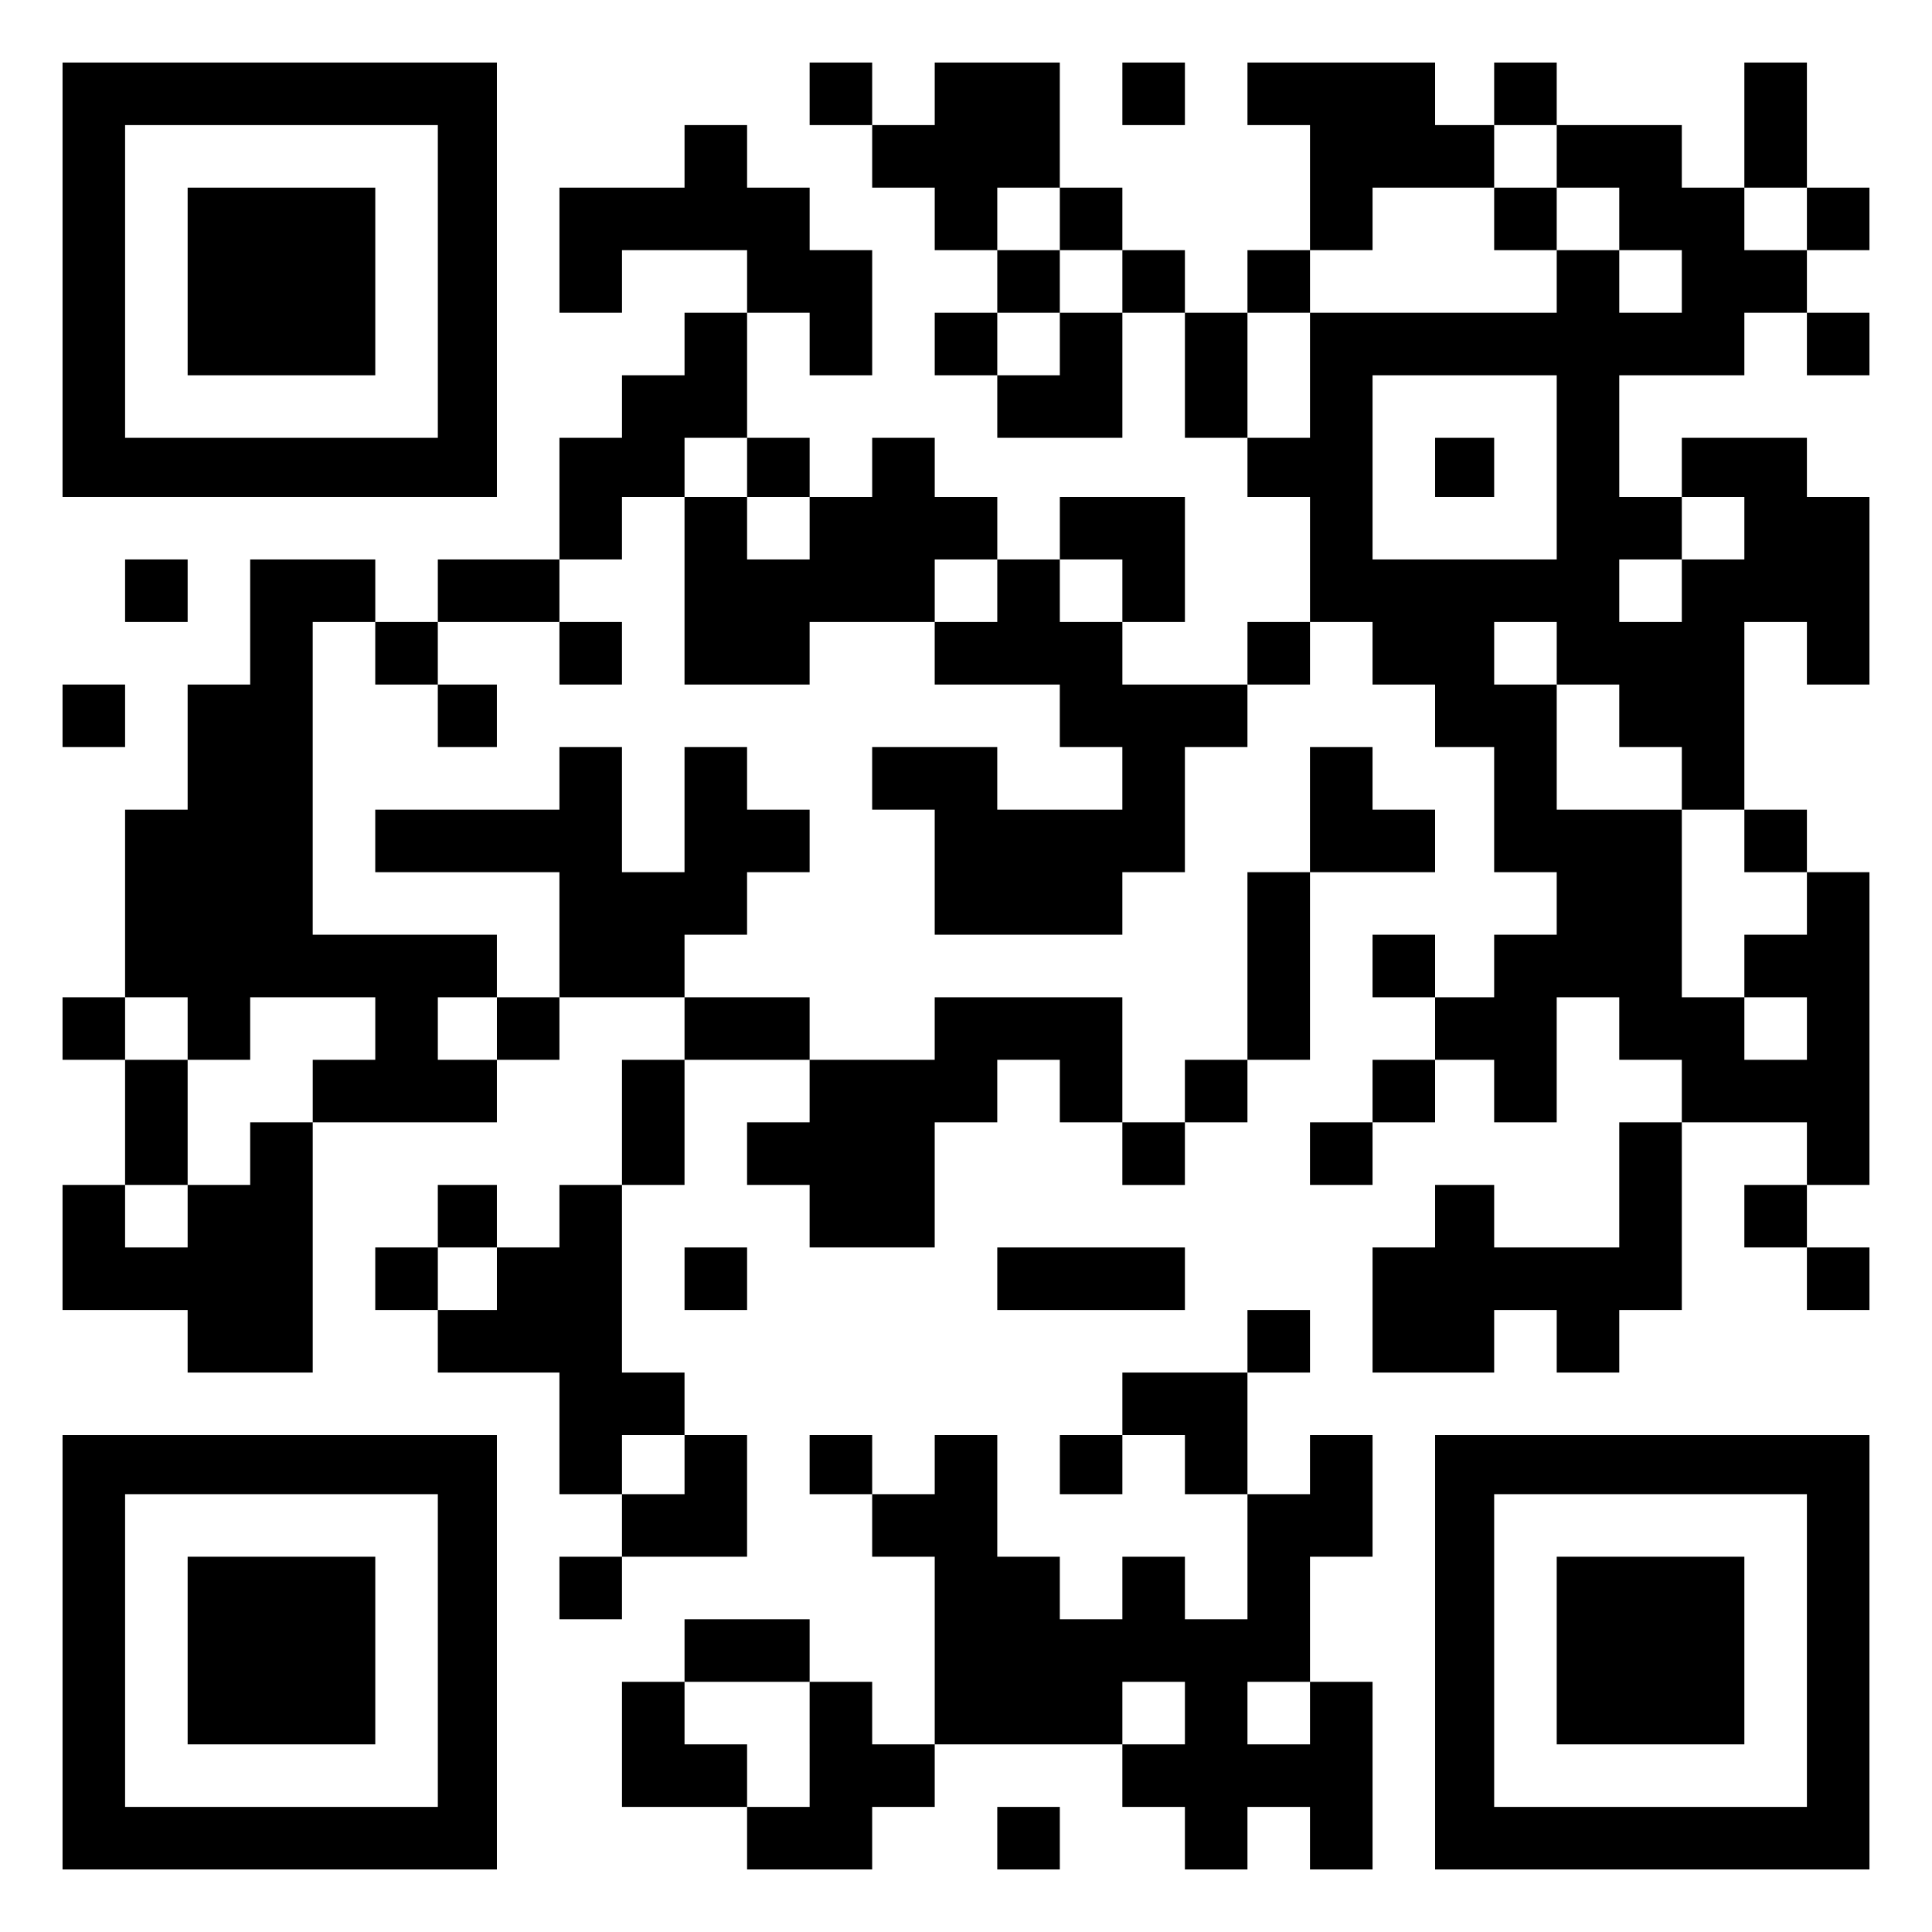 <?xml version="1.0" standalone="no"?>
<!DOCTYPE svg PUBLIC "-//W3C//DTD SVG 20010904//EN"
 "http://www.w3.org/TR/2001/REC-SVG-20010904/DTD/svg10.dtd">
<svg version="1.0" xmlns="http://www.w3.org/2000/svg"
 width="556pt" height="556pt" viewBox="0 0 556 556"
 preserveAspectRatio="xMidYMid meet">

<g transform="translate(0,556) scale(0.1,-0.1)"
fill="#000000" stroke="none">
<path d="M180 4755 l0 -625 625 0 625 0 0 625 0 625 -625 0 -625 0 0 -625z
m1080 -5 l0 -450 -450 0 -450 0 0 450 0 450 450 0 450 0 0 -450z"/>
<path d="M540 4750 l0 -270 270 0 270 0 0 270 0 270 -270 0 -270 0 0 -270z"/>
<path d="M2330 5290 l0 -90 90 0 90 0 0 -90 0 -90 90 0 90 0 0 -90 0 -90 90 0
90 0 0 -90 0 -90 -90 0 -90 0 0 -90 0 -90 90 0 90 0 0 -90 0 -90 180 0 180 0
0 180 0 180 90 0 90 0 0 -180 0 -180 90 0 90 0 0 -85 0 -85 90 0 90 0 0 -180
0 -180 -90 0 -90 0 0 -90 0 -90 -180 0 -180 0 0 90 0 90 90 0 90 0 0 180 0
180 -180 0 -180 0 0 -90 0 -90 -90 0 -90 0 0 90 0 90 -90 0 -90 0 0 85 0 85
-90 0 -90 0 0 -85 0 -85 -90 0 -90 0 0 85 0 85 -90 0 -90 0 0 180 0 180 90 0
90 0 0 -90 0 -90 90 0 90 0 0 180 0 180 -90 0 -90 0 0 90 0 90 -90 0 -90 0 0
90 0 90 -90 0 -90 0 0 -90 0 -90 -180 0 -180 0 0 -180 0 -180 90 0 90 0 0 90
0 90 180 0 180 0 0 -90 0 -90 -90 0 -90 0 0 -90 0 -90 -90 0 -90 0 0 -90 0
-90 -90 0 -90 0 0 -175 0 -175 -175 0 -175 0 0 -90 0 -90 -90 0 -90 0 0 90 0
90 -180 0 -180 0 0 -180 0 -180 -90 0 -90 0 0 -180 0 -180 -90 0 -90 0 0 -270
0 -270 -90 0 -90 0 0 -90 0 -90 90 0 90 0 0 -180 0 -180 -90 0 -90 0 0 -180 0
-180 180 0 180 0 0 -90 0 -90 180 0 180 0 0 360 0 360 265 0 265 0 0 90 0 90
90 0 90 0 0 90 0 90 180 0 180 0 0 -90 0 -90 -90 0 -90 0 0 -180 0 -180 -90 0
-90 0 0 -90 0 -90 -90 0 -90 0 0 90 0 90 -85 0 -85 0 0 -90 0 -90 -90 0 -90 0
0 -90 0 -90 90 0 90 0 0 -90 0 -90 175 0 175 0 0 -175 0 -175 90 0 90 0 0 -90
0 -90 -90 0 -90 0 0 -90 0 -90 90 0 90 0 0 90 0 90 180 0 180 0 0 175 0 175
-90 0 -90 0 0 90 0 90 -90 0 -90 0 0 270 0 270 90 0 90 0 0 180 0 180 180 0
180 0 0 -90 0 -90 -90 0 -90 0 0 -90 0 -90 90 0 90 0 0 -90 0 -90 180 0 180 0
0 180 0 180 90 0 90 0 0 90 0 90 90 0 90 0 0 -90 0 -90 90 0 90 0 0 -90 0 -90
90 0 90 0 0 90 0 90 90 0 90 0 0 90 0 90 90 0 90 0 0 270 0 270 180 0 180 0 0
90 0 90 -90 0 -90 0 0 90 0 90 -90 0 -90 0 0 -180 0 -180 -90 0 -90 0 0 -270
0 -270 -90 0 -90 0 0 -90 0 -90 -90 0 -90 0 0 180 0 180 -270 0 -270 0 0 -90
0 -90 -180 0 -180 0 0 90 0 90 -180 0 -180 0 0 90 0 90 90 0 90 0 0 90 0 90
90 0 90 0 0 90 0 90 -90 0 -90 0 0 90 0 90 -90 0 -90 0 0 -180 0 -180 -90 0
-90 0 0 180 0 180 -90 0 -90 0 0 -90 0 -90 -265 0 -265 0 0 -90 0 -90 265 0
265 0 0 -180 0 -180 -90 0 -90 0 0 90 0 90 -265 0 -265 0 0 450 0 450 90 0 90
0 0 -90 0 -90 90 0 90 0 0 -90 0 -90 85 0 85 0 0 90 0 90 -85 0 -85 0 0 90 0
90 175 0 175 0 0 -90 0 -90 90 0 90 0 0 90 0 90 -90 0 -90 0 0 90 0 90 90 0
90 0 0 90 0 90 90 0 90 0 0 -270 0 -270 180 0 180 0 0 90 0 90 180 0 180 0 0
-90 0 -90 180 0 180 0 0 -90 0 -90 90 0 90 0 0 -90 0 -90 -180 0 -180 0 0 90
0 90 -180 0 -180 0 0 -90 0 -90 90 0 90 0 0 -180 0 -180 270 0 270 0 0 90 0
90 90 0 90 0 0 180 0 180 90 0 90 0 0 90 0 90 90 0 90 0 0 90 0 90 90 0 90 0
0 -90 0 -90 90 0 90 0 0 -90 0 -90 85 0 85 0 0 -180 0 -180 90 0 90 0 0 -90 0
-90 -90 0 -90 0 0 -90 0 -90 -85 0 -85 0 0 90 0 90 -90 0 -90 0 0 -90 0 -90
90 0 90 0 0 -90 0 -90 -90 0 -90 0 0 -90 0 -90 -90 0 -90 0 0 -90 0 -90 90 0
90 0 0 90 0 90 90 0 90 0 0 90 0 90 85 0 85 0 0 -90 0 -90 90 0 90 0 0 180 0
180 90 0 90 0 0 -90 0 -90 90 0 90 0 0 -90 0 -90 -90 0 -90 0 0 -180 0 -180
-180 0 -180 0 0 90 0 90 -85 0 -85 0 0 -90 0 -90 -90 0 -90 0 0 -180 0 -180
175 0 175 0 0 90 0 90 90 0 90 0 0 -90 0 -90 90 0 90 0 0 90 0 90 90 0 90 0 0
270 0 270 180 0 180 0 0 -90 0 -90 -90 0 -90 0 0 -90 0 -90 90 0 90 0 0 -90 0
-90 90 0 90 0 0 90 0 90 -90 0 -90 0 0 90 0 90 90 0 90 0 0 450 0 450 -90 0
-90 0 0 90 0 90 -90 0 -90 0 0 270 0 270 90 0 90 0 0 -90 0 -90 90 0 90 0 0
270 0 270 -90 0 -90 0 0 85 0 85 -180 0 -180 0 0 -85 0 -85 -90 0 -90 0 0 175
0 175 180 0 180 0 0 90 0 90 90 0 90 0 0 -90 0 -90 90 0 90 0 0 90 0 90 -90 0
-90 0 0 90 0 90 90 0 90 0 0 90 0 90 -90 0 -90 0 0 180 0 180 -90 0 -90 0 0
-180 0 -180 -90 0 -90 0 0 90 0 90 -180 0 -180 0 0 90 0 90 -90 0 -90 0 0 -90
0 -90 -85 0 -85 0 0 90 0 90 -270 0 -270 0 0 -90 0 -90 90 0 90 0 0 -180 0
-180 -90 0 -90 0 0 -90 0 -90 -90 0 -90 0 0 90 0 90 -90 0 -90 0 0 90 0 90
-90 0 -90 0 0 180 0 180 -180 0 -180 0 0 -90 0 -90 -90 0 -90 0 0 90 0 90 -90
0 -90 0 0 -90z m2150 -180 l0 -90 90 0 90 0 0 -90 0 -90 90 0 90 0 0 -90 0
-90 -90 0 -90 0 0 90 0 90 -90 0 -90 0 0 -90 0 -90 -355 0 -355 0 0 -180 0
-180 -90 0 -90 0 0 180 0 180 90 0 90 0 0 90 0 90 90 0 90 0 0 90 0 90 175 0
175 0 0 90 0 90 90 0 90 0 0 -90z m-1430 -180 l0 -90 90 0 90 0 0 -90 0 -90
-90 0 -90 0 0 -90 0 -90 -90 0 -90 0 0 90 0 90 90 0 90 0 0 90 0 90 -90 0 -90
0 0 90 0 90 90 0 90 0 0 -90z m2150 0 l0 -90 -90 0 -90 0 0 90 0 90 90 0 90 0
0 -90z m-720 -715 l0 -265 -265 0 -265 0 0 265 0 265 265 0 265 0 0 -265z
m-2330 0 l0 -85 90 0 90 0 0 -90 0 -90 -90 0 -90 0 0 90 0 90 -90 0 -90 0 0
85 0 85 90 0 90 0 0 -85z m2870 -175 l0 -90 -90 0 -90 0 0 -90 0 -90 -90 0
-90 0 0 90 0 90 90 0 90 0 0 90 0 90 90 0 90 0 0 -90z m-2150 -180 l0 -90 -90
0 -90 0 0 90 0 90 90 0 90 0 0 -90z m360 0 l0 -90 -90 0 -90 0 0 90 0 90 90 0
90 0 0 -90z m1250 -180 l0 -90 90 0 90 0 0 -90 0 -90 90 0 90 0 0 -90 0 -90
90 0 90 0 0 -90 0 -90 90 0 90 0 0 -90 0 -90 -90 0 -90 0 0 -90 0 -90 90 0 90
0 0 -90 0 -90 -90 0 -90 0 0 90 0 90 -90 0 -90 0 0 270 0 270 -180 0 -180 0 0
180 0 180 -90 0 -90 0 0 90 0 90 90 0 90 0 0 -90z m-3940 -1080 l0 -90 90 0
90 0 0 90 0 90 180 0 180 0 0 -90 0 -90 -90 0 -90 0 0 -90 0 -90 -90 0 -90 0
0 -90 0 -90 -90 0 -90 0 0 -90 0 -90 -90 0 -90 0 0 90 0 90 90 0 90 0 0 180 0
180 -90 0 -90 0 0 90 0 90 90 0 90 0 0 -90z m890 0 l0 -90 -85 0 -85 0 0 90 0
90 85 0 85 0 0 -90z m0 -720 l0 -90 -85 0 -85 0 0 90 0 90 85 0 85 0 0 -90z
m540 -535 l0 -85 -90 0 -90 0 0 85 0 85 90 0 90 0 0 -85z"/>
<path d="M4300 4930 l0 -90 90 0 90 0 0 90 0 90 -90 0 -90 0 0 -90z"/>
<path d="M4130 4215 l0 -85 85 0 85 0 0 85 0 85 -85 0 -85 0 0 -85z"/>
<path d="M3230 5290 l0 -90 90 0 90 0 0 90 0 90 -90 0 -90 0 0 -90z"/>
<path d="M360 3860 l0 -90 90 0 90 0 0 90 0 90 -90 0 -90 0 0 -90z"/>
<path d="M180 3500 l0 -90 90 0 90 0 0 90 0 90 -90 0 -90 0 0 -90z"/>
<path d="M1970 1880 l0 -90 90 0 90 0 0 90 0 90 -90 0 -90 0 0 -90z"/>
<path d="M2870 1880 l0 -90 270 0 270 0 0 90 0 90 -270 0 -270 0 0 -90z"/>
<path d="M3590 1700 l0 -90 -180 0 -180 0 0 -90 0 -90 -90 0 -90 0 0 -85 0
-85 90 0 90 0 0 85 0 85 90 0 90 0 0 -85 0 -85 90 0 90 0 0 -180 0 -180 -90 0
-90 0 0 90 0 90 -90 0 -90 0 0 -90 0 -90 -90 0 -90 0 0 90 0 90 -90 0 -90 0 0
175 0 175 -90 0 -90 0 0 -85 0 -85 -90 0 -90 0 0 85 0 85 -90 0 -90 0 0 -85 0
-85 90 0 90 0 0 -90 0 -90 90 0 90 0 0 -270 0 -270 -90 0 -90 0 0 90 0 90 -90
0 -90 0 0 90 0 90 -180 0 -180 0 0 -90 0 -90 -90 0 -90 0 0 -180 0 -180 180 0
180 0 0 -90 0 -90 180 0 180 0 0 90 0 90 90 0 90 0 0 90 0 90 270 0 270 0 0
-90 0 -90 90 0 90 0 0 -90 0 -90 90 0 90 0 0 90 0 90 90 0 90 0 0 -90 0 -90
90 0 90 0 0 270 0 270 -90 0 -90 0 0 180 0 180 90 0 90 0 0 175 0 175 -90 0
-90 0 0 -85 0 -85 -90 0 -90 0 0 175 0 175 90 0 90 0 0 90 0 90 -90 0 -90 0 0
-90z m-1260 -1160 l0 -180 -90 0 -90 0 0 90 0 90 -90 0 -90 0 0 90 0 90 180 0
180 0 0 -180z m1080 90 l0 -90 -90 0 -90 0 0 90 0 90 90 0 90 0 0 -90z m360 0
l0 -90 -90 0 -90 0 0 90 0 90 90 0 90 0 0 -90z"/>
<path d="M180 805 l0 -625 625 0 625 0 0 625 0 625 -625 0 -625 0 0 -625z
m1080 5 l0 -450 -450 0 -450 0 0 450 0 450 450 0 450 0 0 -450z"/>
<path d="M540 810 l0 -270 270 0 270 0 0 270 0 270 -270 0 -270 0 0 -270z"/>
<path d="M4130 805 l0 -625 625 0 625 0 0 625 0 625 -625 0 -625 0 0 -625z
m1070 5 l0 -450 -450 0 -450 0 0 450 0 450 450 0 450 0 0 -450z"/>
<path d="M4480 810 l0 -270 270 0 270 0 0 270 0 270 -270 0 -270 0 0 -270z"/>
<path d="M2870 270 l0 -90 90 0 90 0 0 90 0 90 -90 0 -90 0 0 -90z"/>
</g>
</svg>
